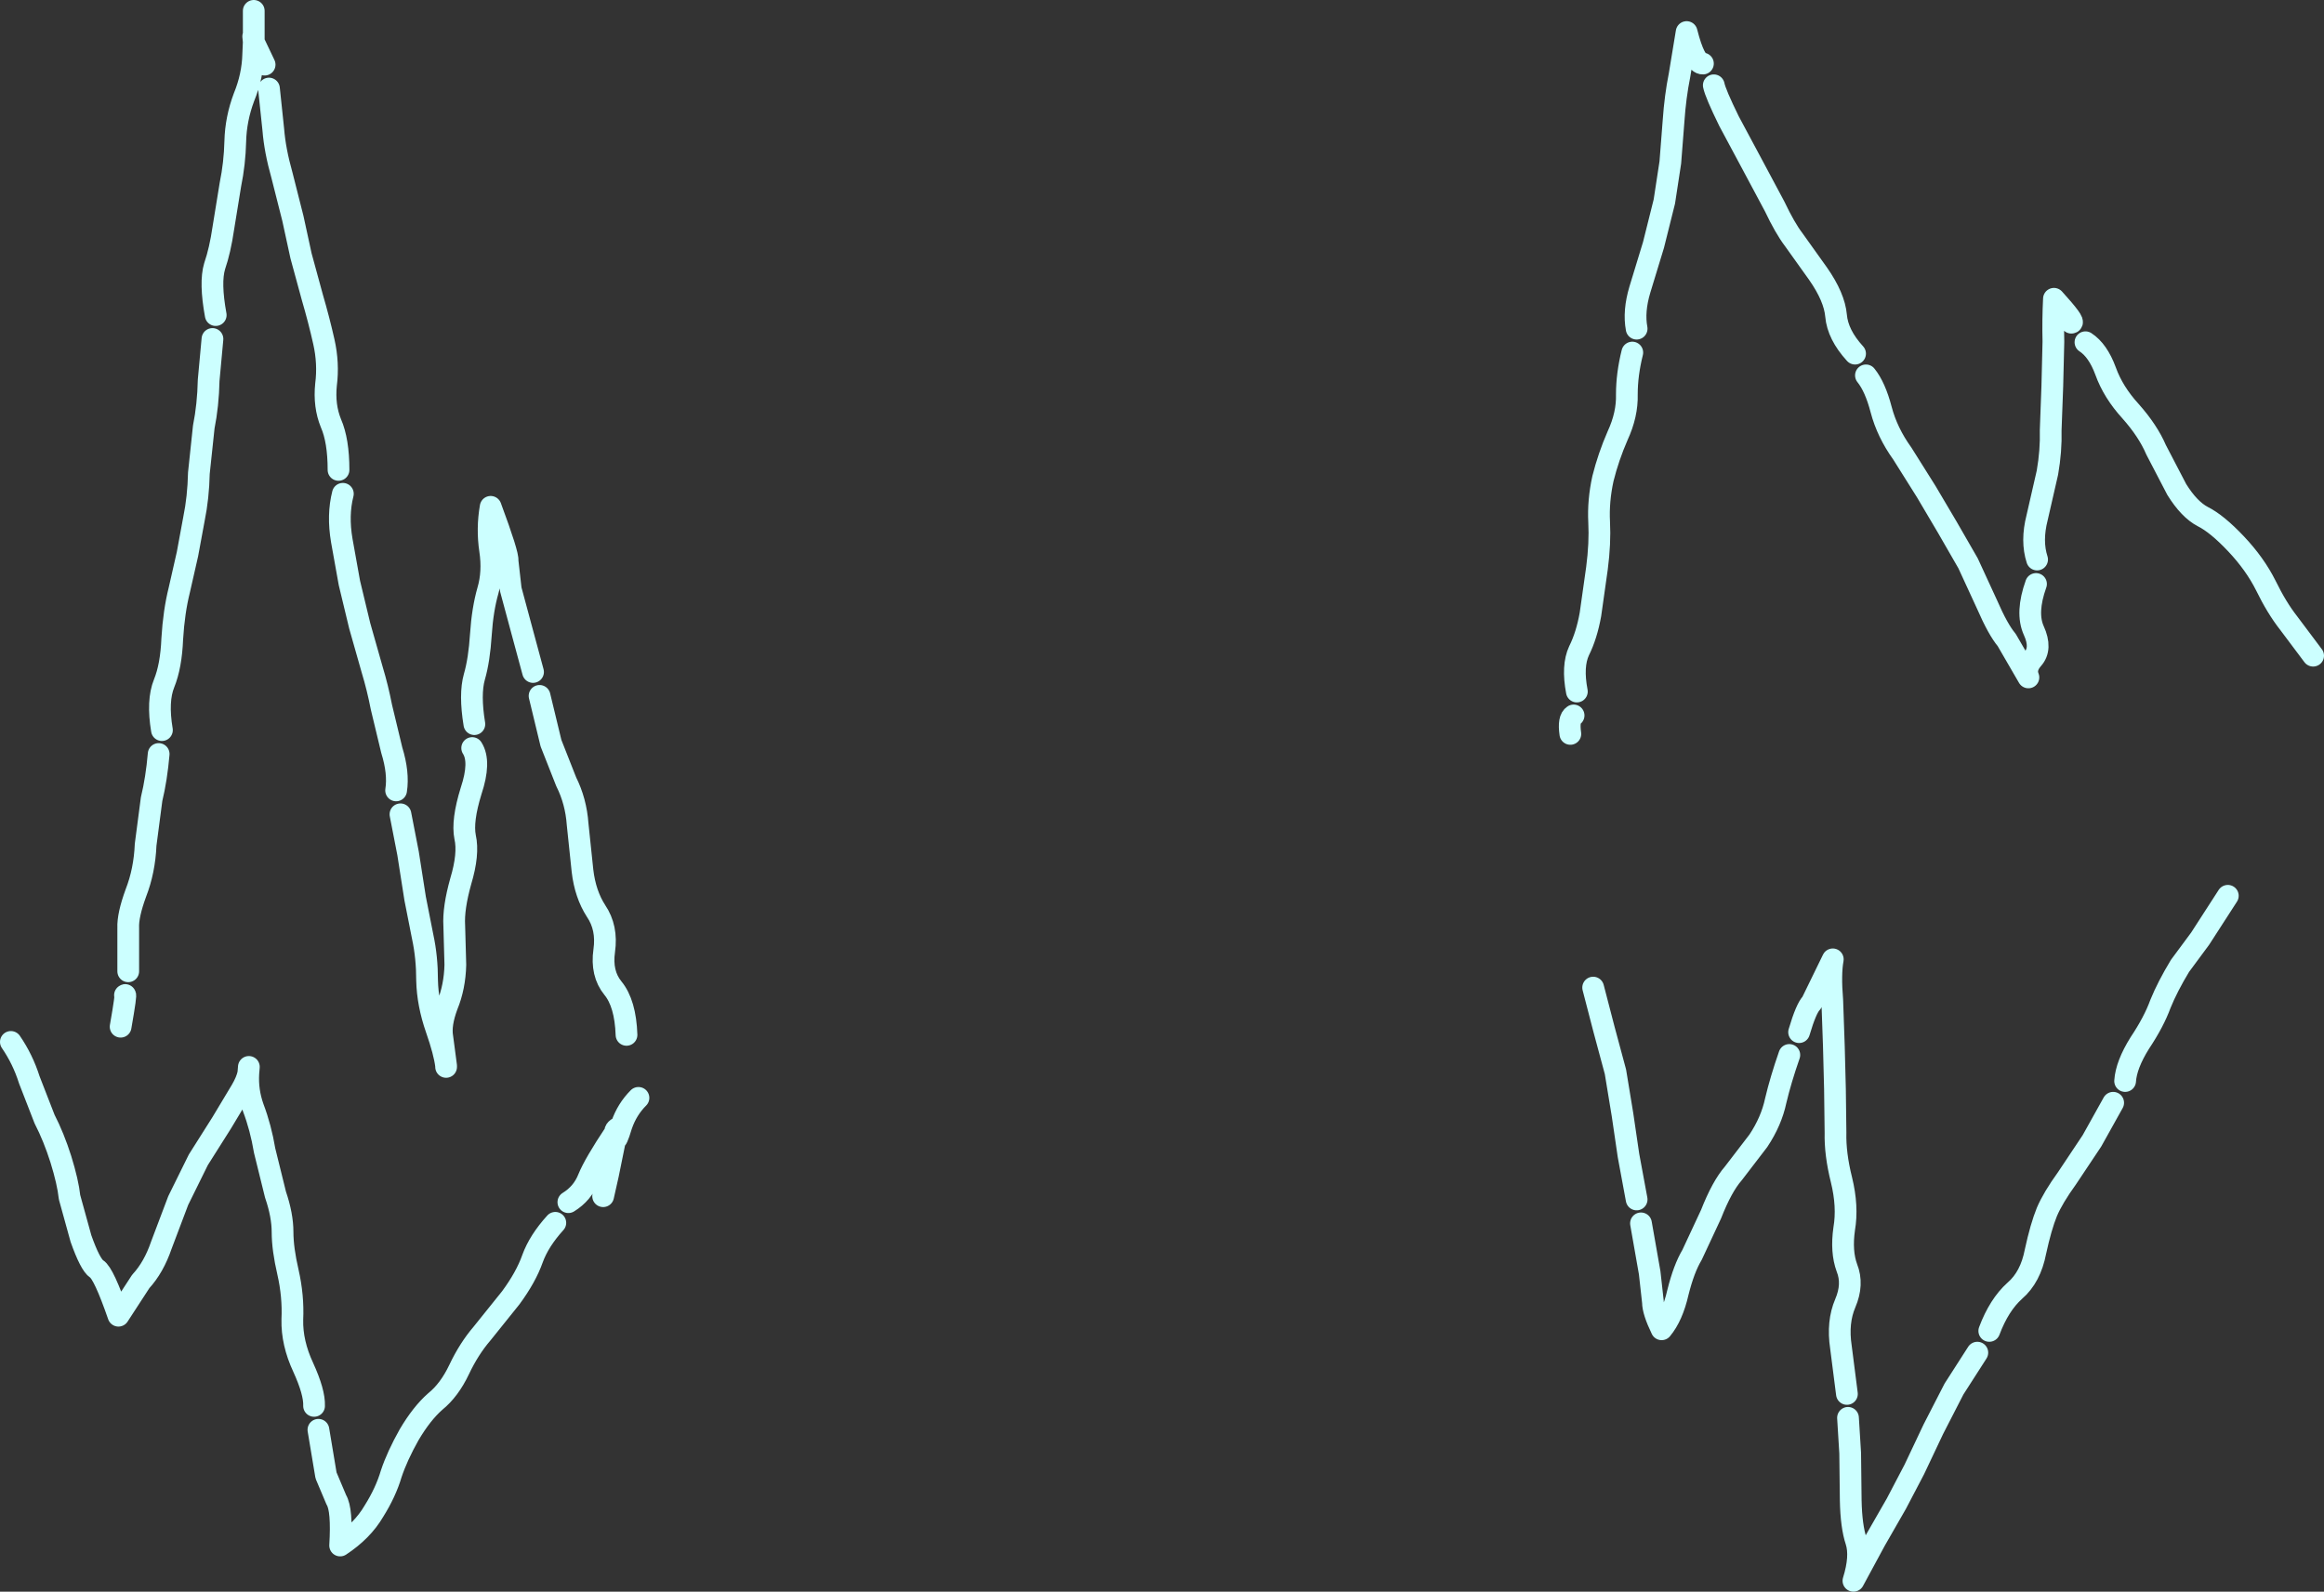 <?xml version="1.0" encoding="UTF-8" standalone="no"?>
<svg xmlns:xlink="http://www.w3.org/1999/xlink" height="146.5px" width="213.85px" xmlns="http://www.w3.org/2000/svg">
  <rect width="100%" height="100%" fill="#333333" stroke="none"/>
  <g transform="matrix(1.0, 0.0, 0.0, 1.0, 74.35, -180.55)">
    <path d="M82.35 186.4 Q81.6 186.45 80.85 183.5 L80.2 187.45 Q79.8 189.45 79.65 191.65 L79.35 195.5 78.8 199.1 77.8 203.1 76.55 207.2 Q75.95 209.2 76.25 210.8 M96.35 213.1 Q94.75 211.35 94.6 209.6 94.45 207.9 92.95 205.75 L90.7 202.6 Q89.9 201.55 88.95 199.55 L87.0 195.9 84.75 191.7 Q83.5 189.15 83.35 188.4 M138.5 240.9 L136.25 237.9 Q135.15 236.5 134.15 234.45 133.15 232.45 131.4 230.6 129.65 228.75 128.35 228.1 127.1 227.45 125.95 225.6 L124.05 221.95 Q123.3 220.2 121.7 218.4 120.1 216.65 119.4 214.7 118.7 212.8 117.55 212.05 M116.25 210.25 Q116.65 210.25 114.65 208.05 114.55 210.0 114.6 212.0 L114.5 216.1 114.35 220.15 Q114.4 222.05 114.05 224.05 L113.1 228.2 Q112.55 230.35 113.1 232.05 M113.0 234.3 Q112.05 236.95 112.8 238.6 113.55 240.25 112.7 241.2 111.95 242.05 112.3 242.9 L110.3 239.45 Q109.5 238.5 108.5 236.2 L106.75 232.4 104.85 229.1 102.9 225.8 100.7 222.3 Q99.3 220.35 98.75 218.25 98.2 216.15 97.35 215.1 M91.2 275.55 Q91.85 273.35 92.35 272.85 L94.3 268.85 Q94.05 270.2 94.25 272.6 L94.4 276.9 94.5 280.8 94.55 284.8 Q94.5 286.75 95.1 289.15 95.7 291.6 95.35 293.65 95.05 295.75 95.6 297.25 96.2 298.75 95.45 300.5 94.7 302.25 95.05 304.55 L95.6 308.85 M76.65 293.15 L77.45 297.7 77.75 300.4 Q77.75 301.25 78.55 302.9 79.55 301.7 80.05 299.5 80.6 297.3 81.35 296.05 L83.1 292.3 Q84.1 289.75 85.15 288.55 L87.45 285.55 Q88.65 283.75 89.05 281.85 89.5 279.95 90.3 277.65 M108.7 303.05 Q109.6 300.65 111.05 299.35 112.5 298.1 112.95 295.75 113.45 293.45 114.0 292.1 114.55 290.8 115.85 289.0 L118.15 285.55 120.1 282.05 M121.2 280.05 Q121.3 278.55 122.55 276.55 123.85 274.6 124.45 272.95 125.1 271.35 126.25 269.45 L128.1 266.95 130.65 263.0 M75.85 213.0 Q75.35 215.0 75.35 216.85 75.4 218.7 74.5 220.65 73.65 222.6 73.15 224.6 72.7 226.65 72.8 228.6 72.9 230.55 72.6 232.85 L72.0 237.1 Q71.65 239.05 70.95 240.45 70.3 241.85 70.75 244.2 M72.25 271.45 L73.25 275.3 74.3 279.2 74.95 283.15 75.5 286.9 76.25 290.95 M70.45 246.4 Q69.95 246.7 70.15 248.1 M95.7 311.05 L95.9 314.3 95.95 318.65 Q96.0 321.05 96.45 322.4 96.9 323.8 96.2 326.05 L98.2 322.35 100.15 318.95 101.8 315.8 103.55 312.1 105.45 308.4 107.6 305.05 M-54.5 209.55 Q-55.05 206.55 -54.6 205.05 -54.1 203.6 -53.8 201.55 L-53.15 197.55 Q-52.75 195.6 -52.7 193.55 -52.65 191.5 -51.9 189.5 -51.1 187.55 -51.05 185.55 L-51.0 184.4 -51.05 183.9 -51.0 183.8 -51.0 181.55 M-51.0 183.8 L-51.0 184.4 -50.0 186.5 M-43.2 223.8 Q-43.2 221.1 -43.9 219.5 -44.55 217.9 -44.35 215.95 -44.1 214.0 -44.55 212.0 -45.0 210.0 -45.6 207.95 L-46.65 204.1 -47.4 200.65 -48.4 196.7 Q-49.05 194.4 -49.2 192.5 L-49.6 188.7 M-25.3 242.4 L-26.3 238.7 -27.35 234.8 -27.65 232.15 Q-27.55 231.65 -29.2 227.2 -29.55 229.2 -29.25 231.2 -28.95 233.2 -29.45 234.9 -29.95 236.65 -30.1 238.95 -30.25 241.3 -30.7 242.85 -31.15 244.45 -30.7 247.2 M-37.9 253.3 Q-37.65 251.7 -38.3 249.6 L-39.25 245.65 Q-39.6 243.85 -40.1 242.2 L-41.25 238.15 -42.2 234.2 -42.9 230.3 Q-43.3 227.95 -42.8 226.0 M-54.8 211.75 L-55.15 215.55 Q-55.2 217.85 -55.6 219.85 L-56.05 224.1 Q-56.1 226.35 -56.5 228.3 L-57.1 231.55 -57.85 234.85 Q-58.35 236.85 -58.5 239.35 -58.6 241.85 -59.25 243.45 -59.9 245.05 -59.45 247.75 M-59.75 249.95 Q-59.95 252.25 -60.4 254.1 L-60.95 258.3 Q-61.05 260.7 -61.85 262.75 -62.6 264.8 -62.55 265.95 L-62.55 269.95 M-73.35 276.45 Q-72.25 278.05 -71.65 279.95 L-70.25 283.55 Q-69.4 285.2 -68.75 287.25 -68.1 289.35 -67.95 290.75 L-66.9 294.55 Q-66.05 296.95 -65.45 297.35 -64.8 297.75 -63.45 301.65 L-61.4 298.5 Q-60.2 297.2 -59.5 295.15 L-57.95 291.05 -56.1 287.3 -53.95 283.9 -52.15 280.9 Q-51.65 280.05 -51.5 279.35 L-51.45 278.75 M-51.5 279.35 Q-51.6 280.95 -51.05 282.5 -50.35 284.35 -50.0 286.45 L-49.0 290.5 Q-48.35 292.4 -48.35 293.95 -48.35 295.5 -47.85 297.65 -47.35 299.85 -47.45 302.0 -47.5 304.15 -46.45 306.4 -45.4 308.7 -45.45 309.95 M-62.85 272.15 Q-62.7 271.9 -63.25 275.05 M-16.7 275.8 Q-16.8 272.9 -17.95 271.5 -19.05 270.15 -18.75 268.05 -18.45 265.95 -19.5 264.4 -20.5 262.85 -20.75 260.7 L-21.2 256.4 Q-21.35 254.3 -22.25 252.5 L-23.65 248.95 -24.7 244.6 M-33.3 278.75 L-33.3 278.65 Q-33.45 277.4 -34.2 275.25 -35.0 272.95 -35.05 270.8 -35.05 268.65 -35.45 266.8 L-36.15 263.25 -36.8 259.1 -37.5 255.5 M-30.9 249.4 Q-30.1 250.65 -31.0 253.35 -31.85 256.1 -31.55 257.6 -31.2 259.15 -31.95 261.65 -32.65 264.15 -32.55 265.75 L-32.45 269.35 Q-32.5 271.4 -33.2 273.1 -33.85 274.85 -33.65 276.0 L-33.3 278.65 M-45.05 312.15 L-44.35 316.35 -43.4 318.6 Q-42.85 319.5 -43.05 322.8 -41.0 321.45 -39.95 319.65 -38.85 317.9 -38.35 316.2 -37.8 314.55 -36.7 312.6 -35.55 310.65 -34.3 309.55 -33.0 308.5 -32.1 306.6 -31.2 304.7 -30.0 303.3 L-27.35 300.0 Q-25.95 298.1 -25.35 296.4 -24.75 294.75 -23.25 293.1 M-15.6 281.6 Q-16.65 282.65 -17.15 284.1 L-17.2 284.25 Q-17.6 285.6 -17.75 285.45 L-18.4 288.65 -18.85 290.65 M-17.75 285.45 L-17.75 284.8 Q-19.65 287.65 -20.2 289.0 -20.75 290.4 -22.05 291.2 M-17.75 284.8 Q-17.8 284.45 -17.2 284.25" fill="none" stroke="#ccffff" stroke-linecap="round" stroke-linejoin="round" stroke-width="2.0"/>
  </g>
</svg>

